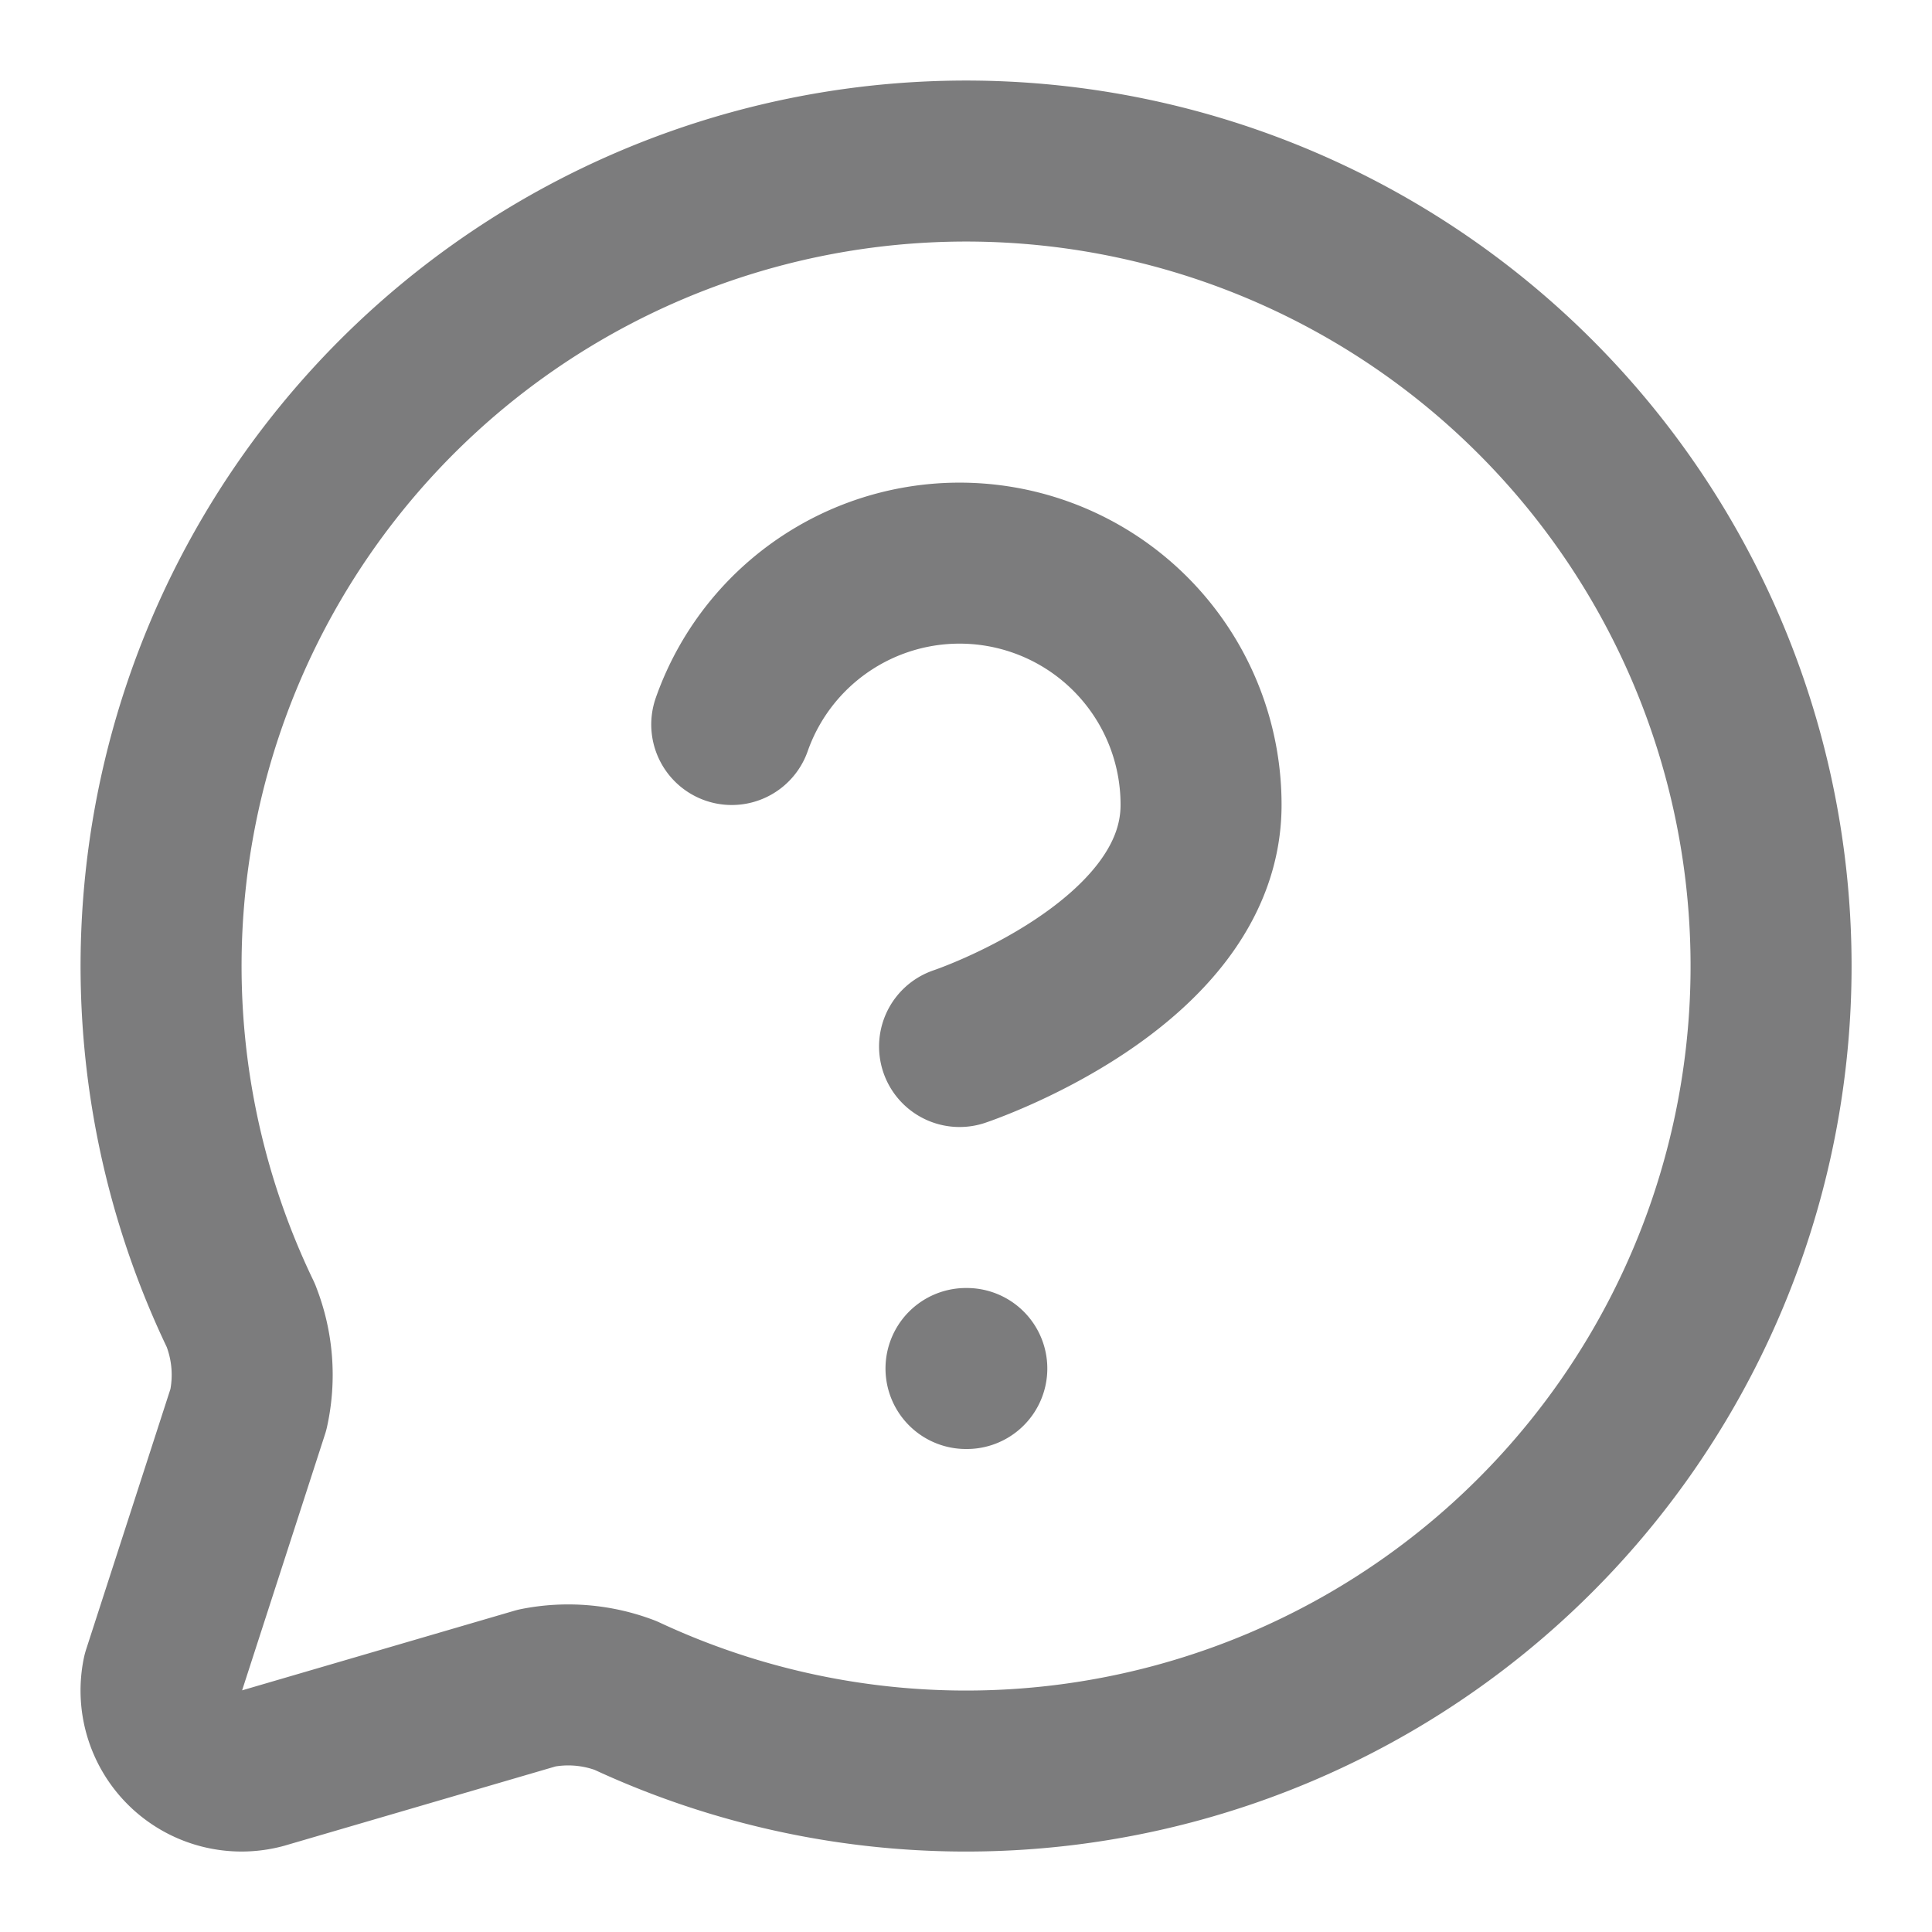 <svg xmlns="http://www.w3.org/2000/svg" width="24" height="24" fill="none"><path stroke="#7C7C7D" stroke-linecap="round" stroke-linejoin="round" stroke-width="2" d="M9.09 9a3 3 0 0 1 5.83 1c0 2-3 3-3 3m.08 4h.01m-9.018-.658a2 2 0 0 1 .094 1.167l-1.065 3.29a1 1 0 0 0 1.236 1.168l3.413-.998a2 2 0 0 1 1.099.092 10 10 0 1 0-4.777-4.72Z"/></svg>